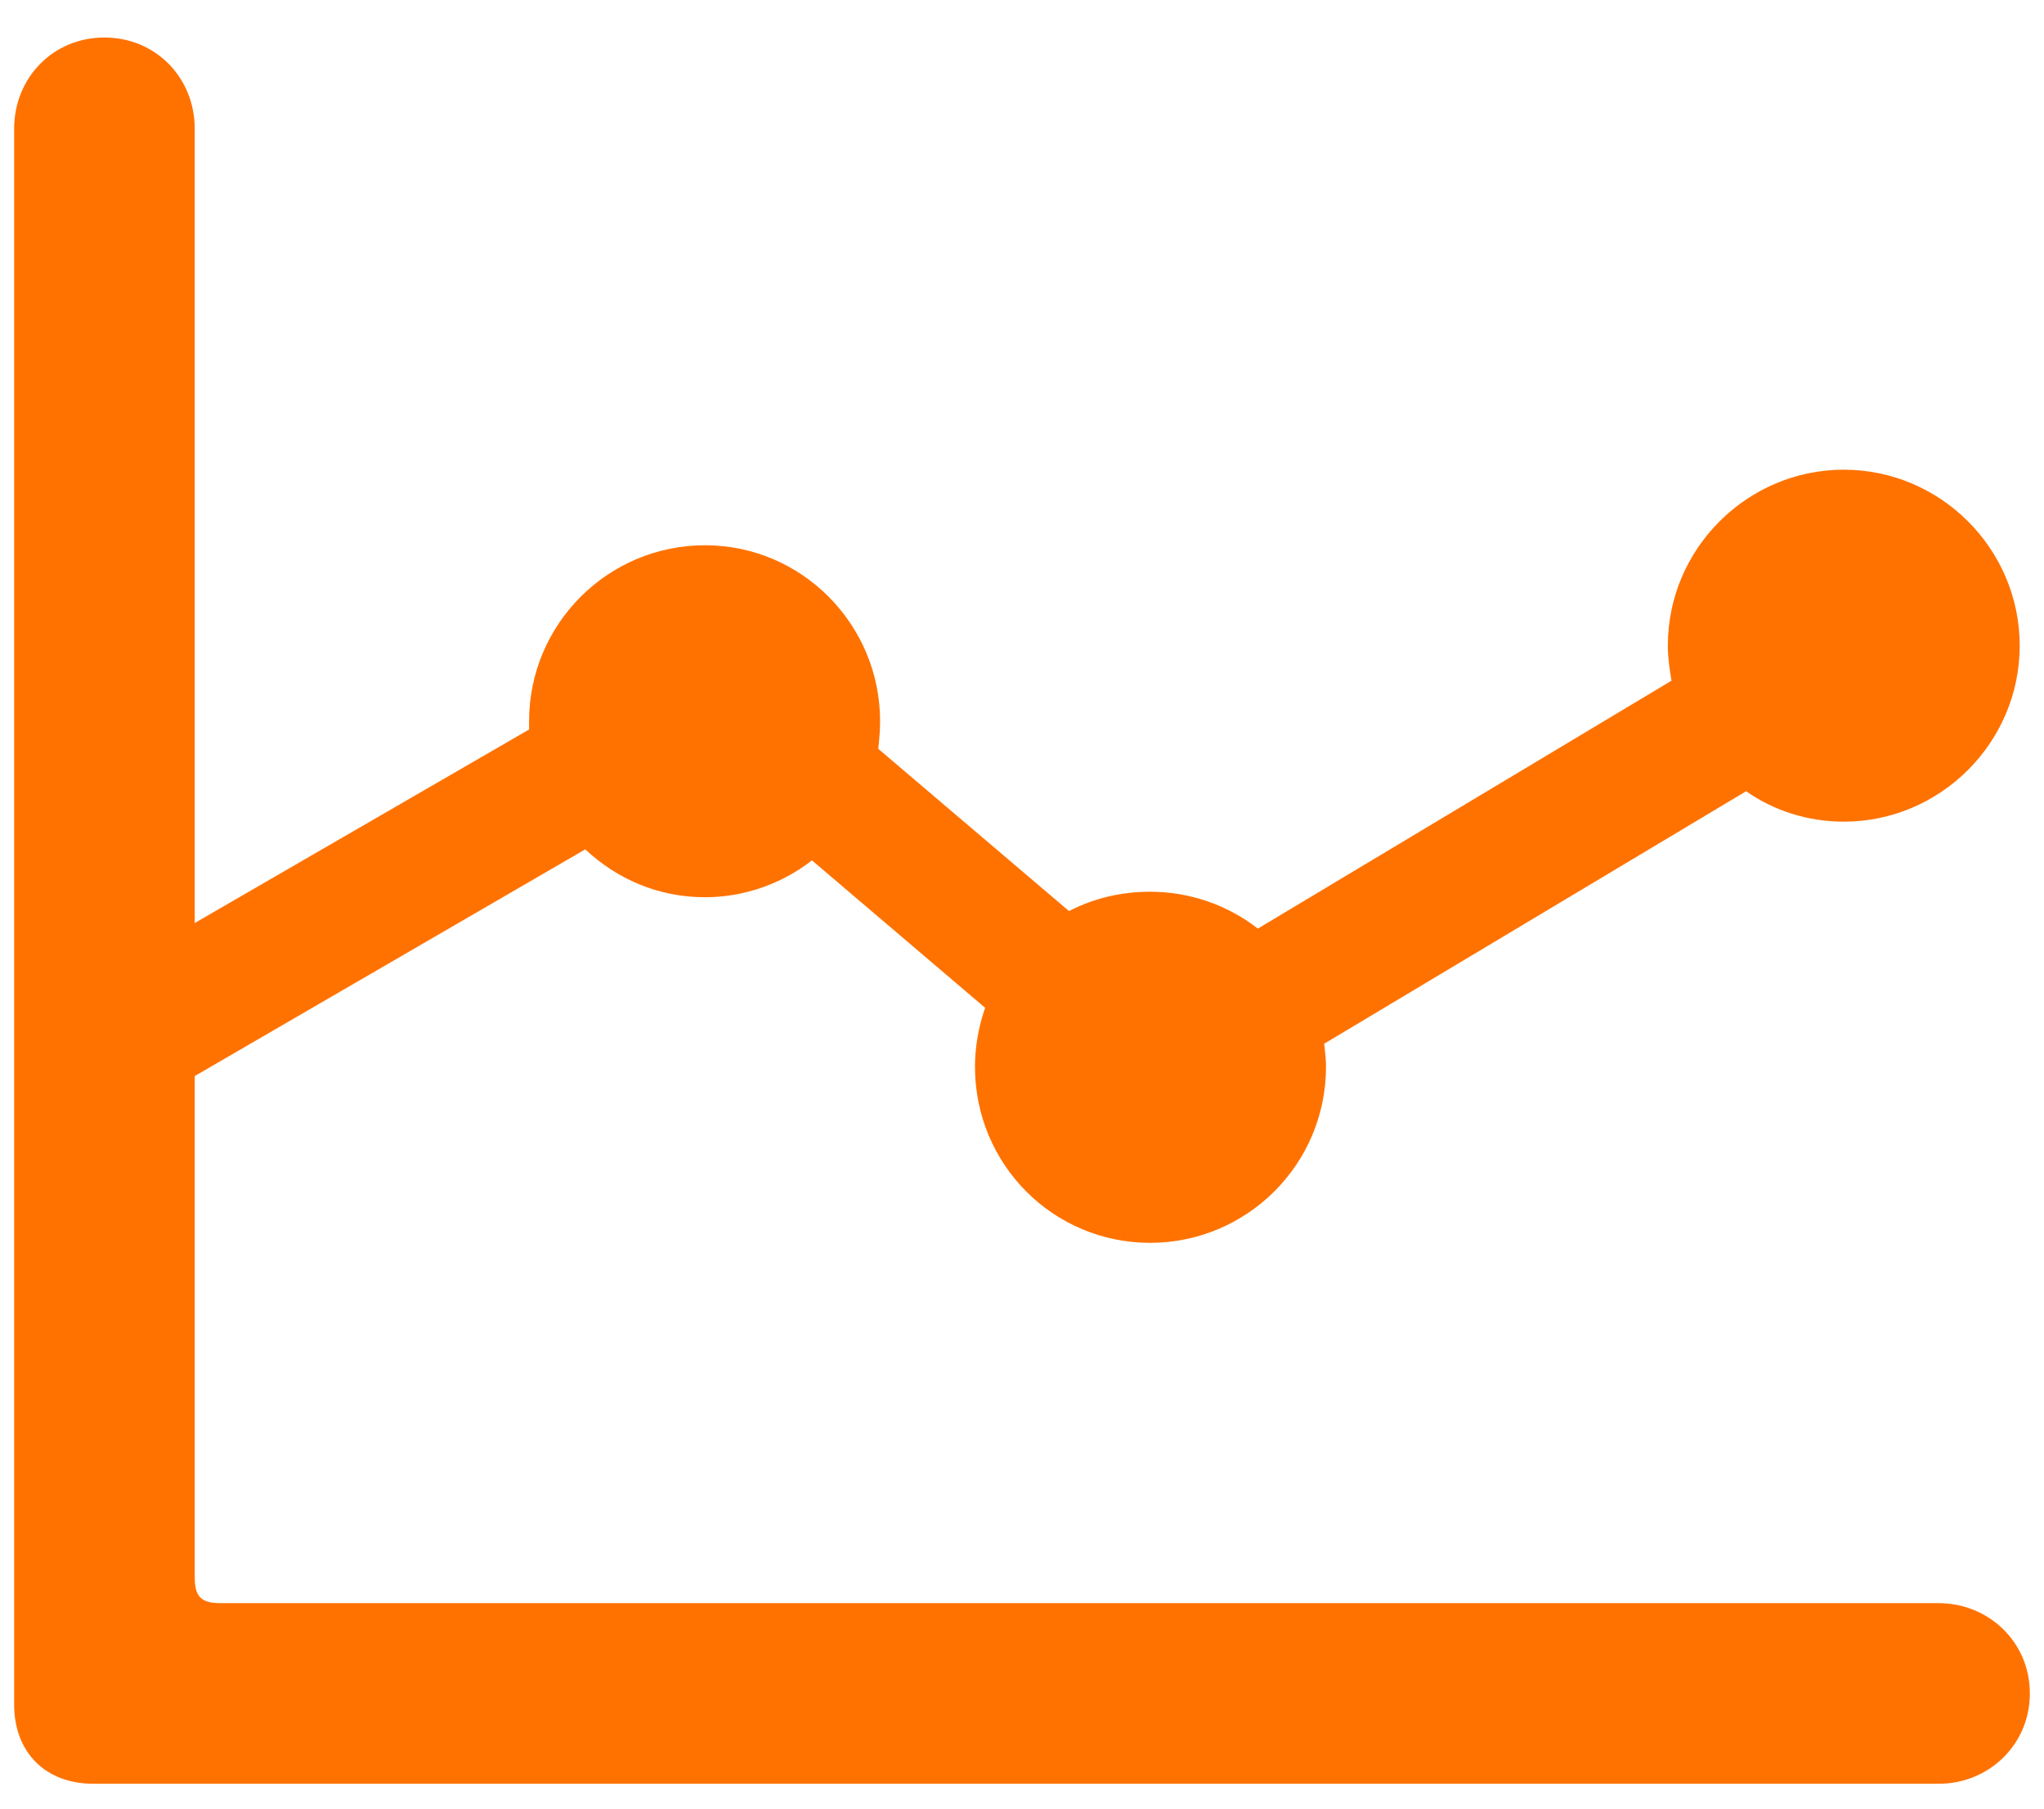 <svg width="26" height="23" viewBox="0 0 26 23" fill="none" xmlns="http://www.w3.org/2000/svg">
<path d="M0.18 21.676C0.18 22.285 0.578 22.684 1.188 22.684H24.66C25.293 22.684 25.82 22.191 25.82 21.535C25.82 20.879 25.293 20.387 24.66 20.387H2.805C2.559 20.387 2.477 20.305 2.477 20.059V13.684L7.445 10.801C7.844 11.176 8.371 11.41 8.969 11.41C9.473 11.41 9.953 11.234 10.328 10.941L12.531 12.816C12.449 13.051 12.402 13.309 12.402 13.566C12.402 14.809 13.398 15.805 14.629 15.805C15.859 15.805 16.867 14.809 16.867 13.566C16.867 13.473 16.855 13.367 16.844 13.273L22.211 10.062C22.562 10.309 22.996 10.449 23.453 10.449C24.684 10.449 25.691 9.441 25.691 8.211C25.691 6.98 24.684 5.973 23.453 5.973C22.223 5.973 21.215 6.98 21.215 8.211C21.215 8.363 21.238 8.516 21.262 8.656L16 11.809C15.625 11.516 15.145 11.34 14.629 11.34C14.266 11.34 13.914 11.422 13.598 11.586L11.172 9.523C11.184 9.406 11.195 9.289 11.195 9.172C11.195 7.941 10.199 6.934 8.969 6.934C7.727 6.934 6.73 7.941 6.73 9.172C6.73 9.207 6.73 9.242 6.73 9.277L2.477 11.738V1.637C2.477 0.992 1.984 0.477 1.328 0.477C0.672 0.477 0.18 0.992 0.18 1.637V21.676Z" fill="#FF7200"/>
</svg>
